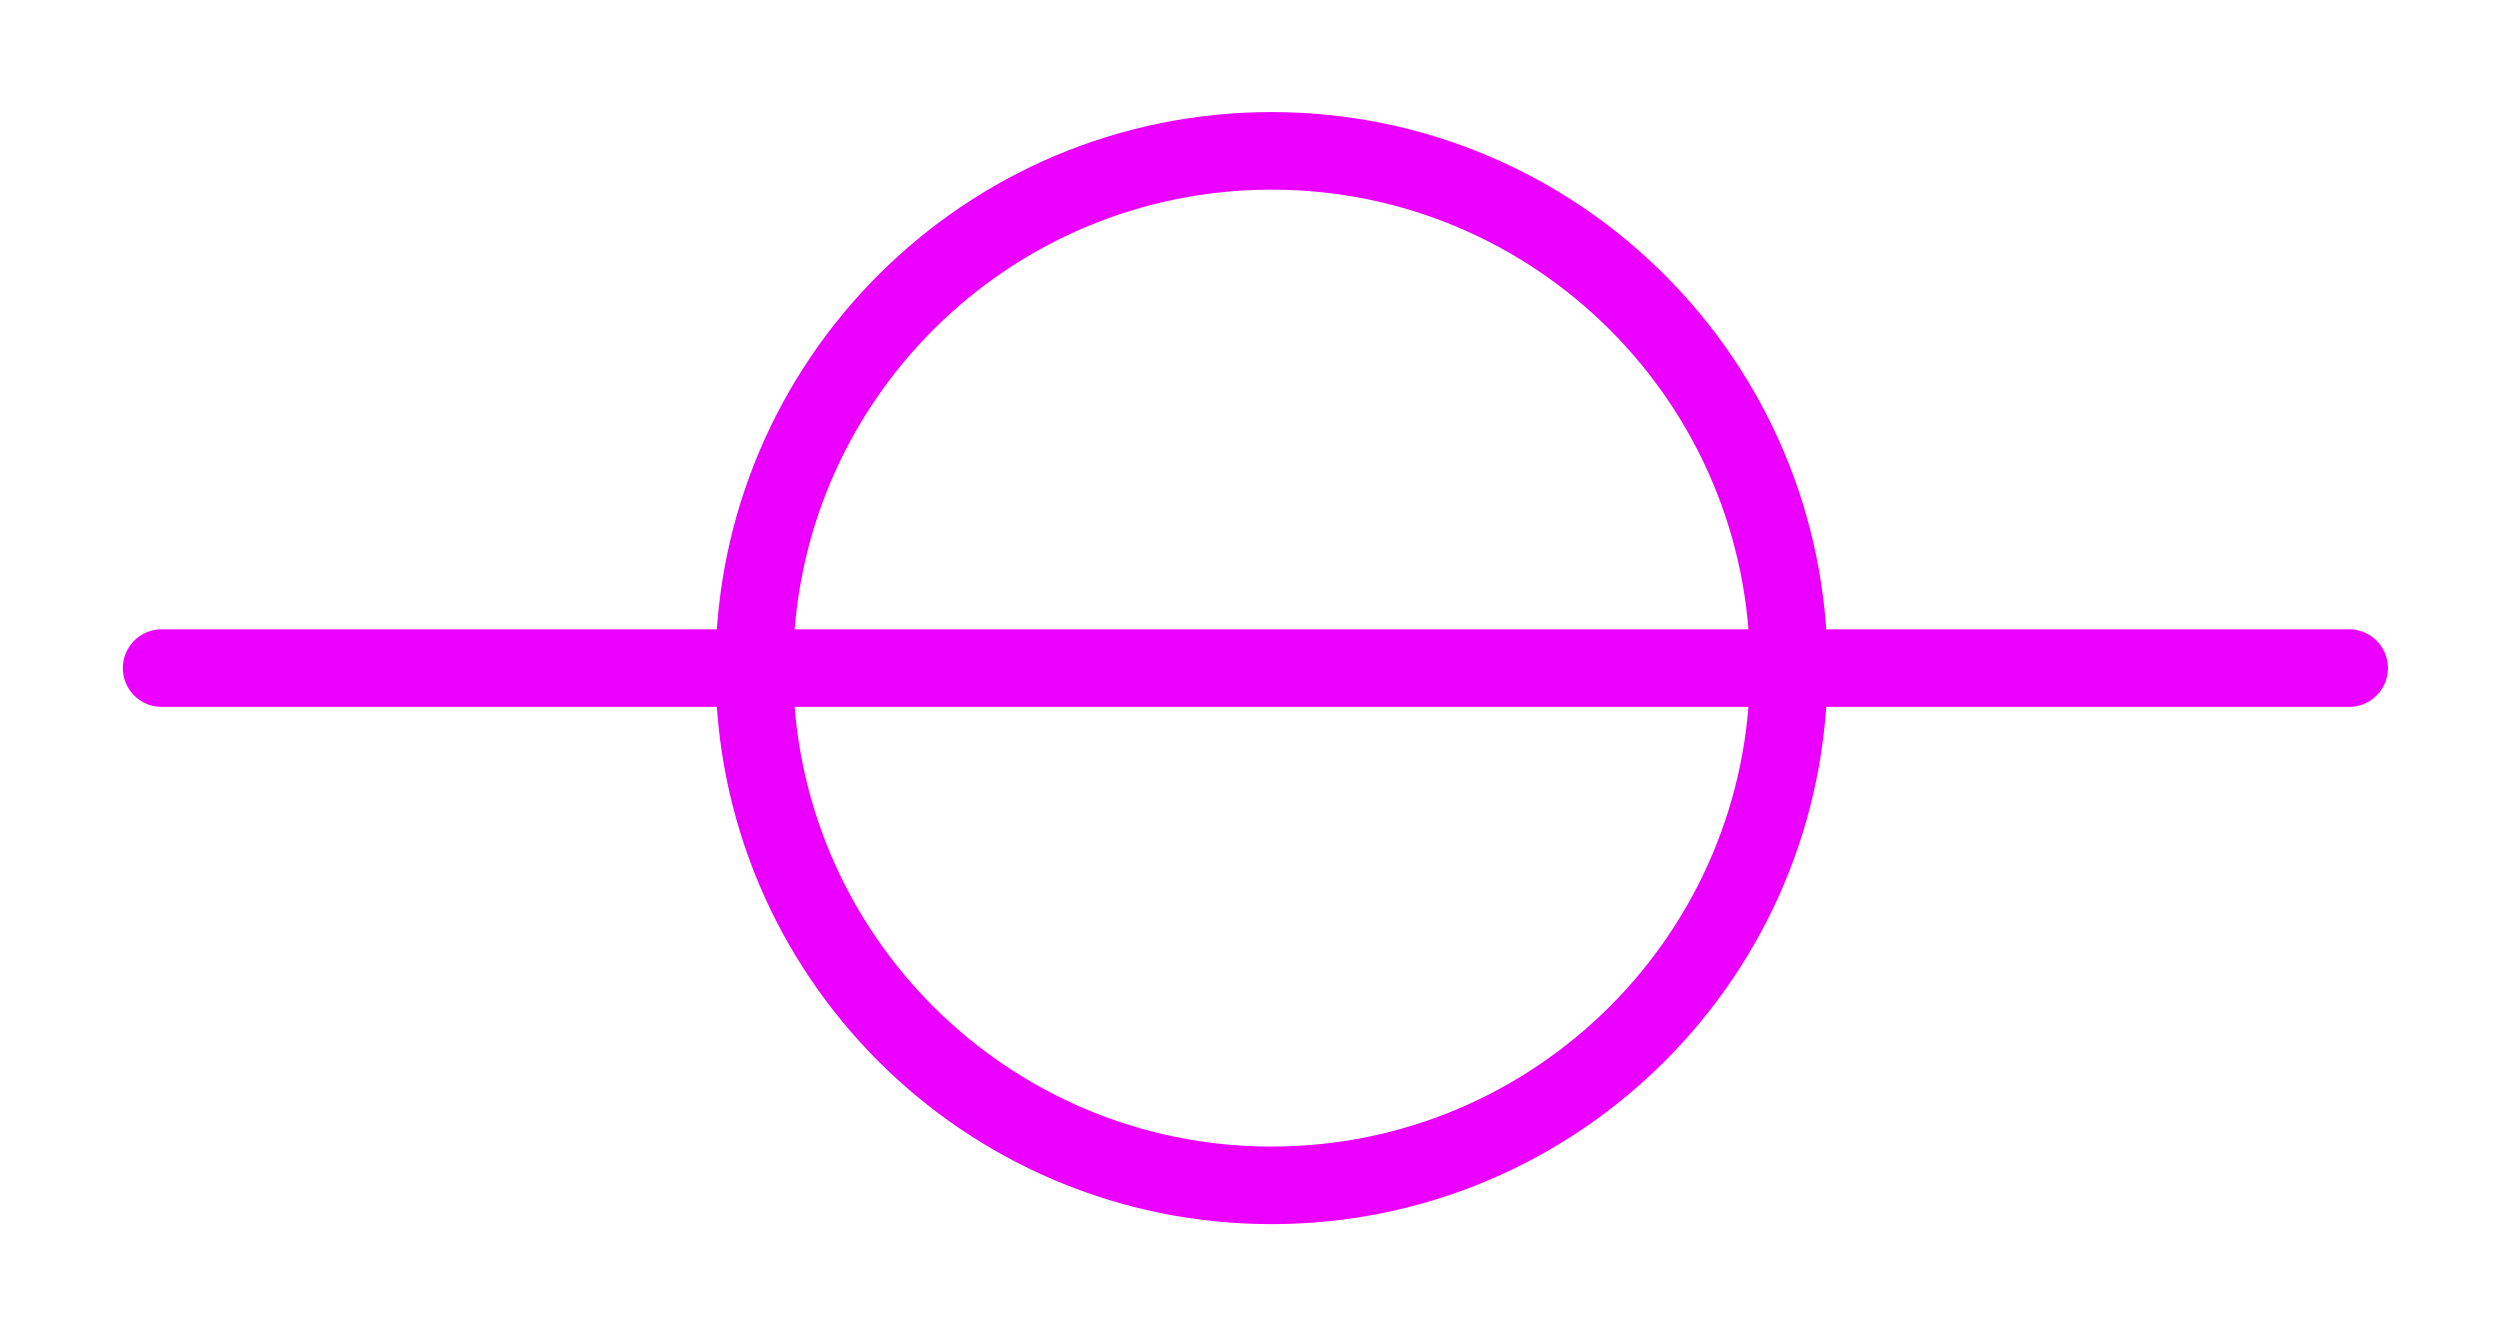 <?xml version="1.0" encoding="UTF-8"?> <svg xmlns="http://www.w3.org/2000/svg" width="116" height="62" viewBox="0 0 116 62" fill="none"> <g filter="url(#filter0_f_373_348)"> <path d="M7.5 31H109M83 31C83 44.255 72.255 55 59 55C45.745 55 35 44.255 35 31C35 17.745 45.745 7 59 7C72.255 7 83 17.745 83 31Z" stroke="#EB00FF" stroke-width="3.6" stroke-linecap="round"></path> </g> <defs> <filter id="filter0_f_373_348" x="0.694" y="0.194" width="115.113" height="61.613" filterUnits="userSpaceOnUse" color-interpolation-filters="sRGB"> <feFlood flood-opacity="0" result="BackgroundImageFix"></feFlood> <feBlend mode="normal" in="SourceGraphic" in2="BackgroundImageFix" result="shape"></feBlend> <feGaussianBlur stdDeviation="2.503" result="effect1_foregroundBlur_373_348"></feGaussianBlur> </filter> </defs> </svg> 